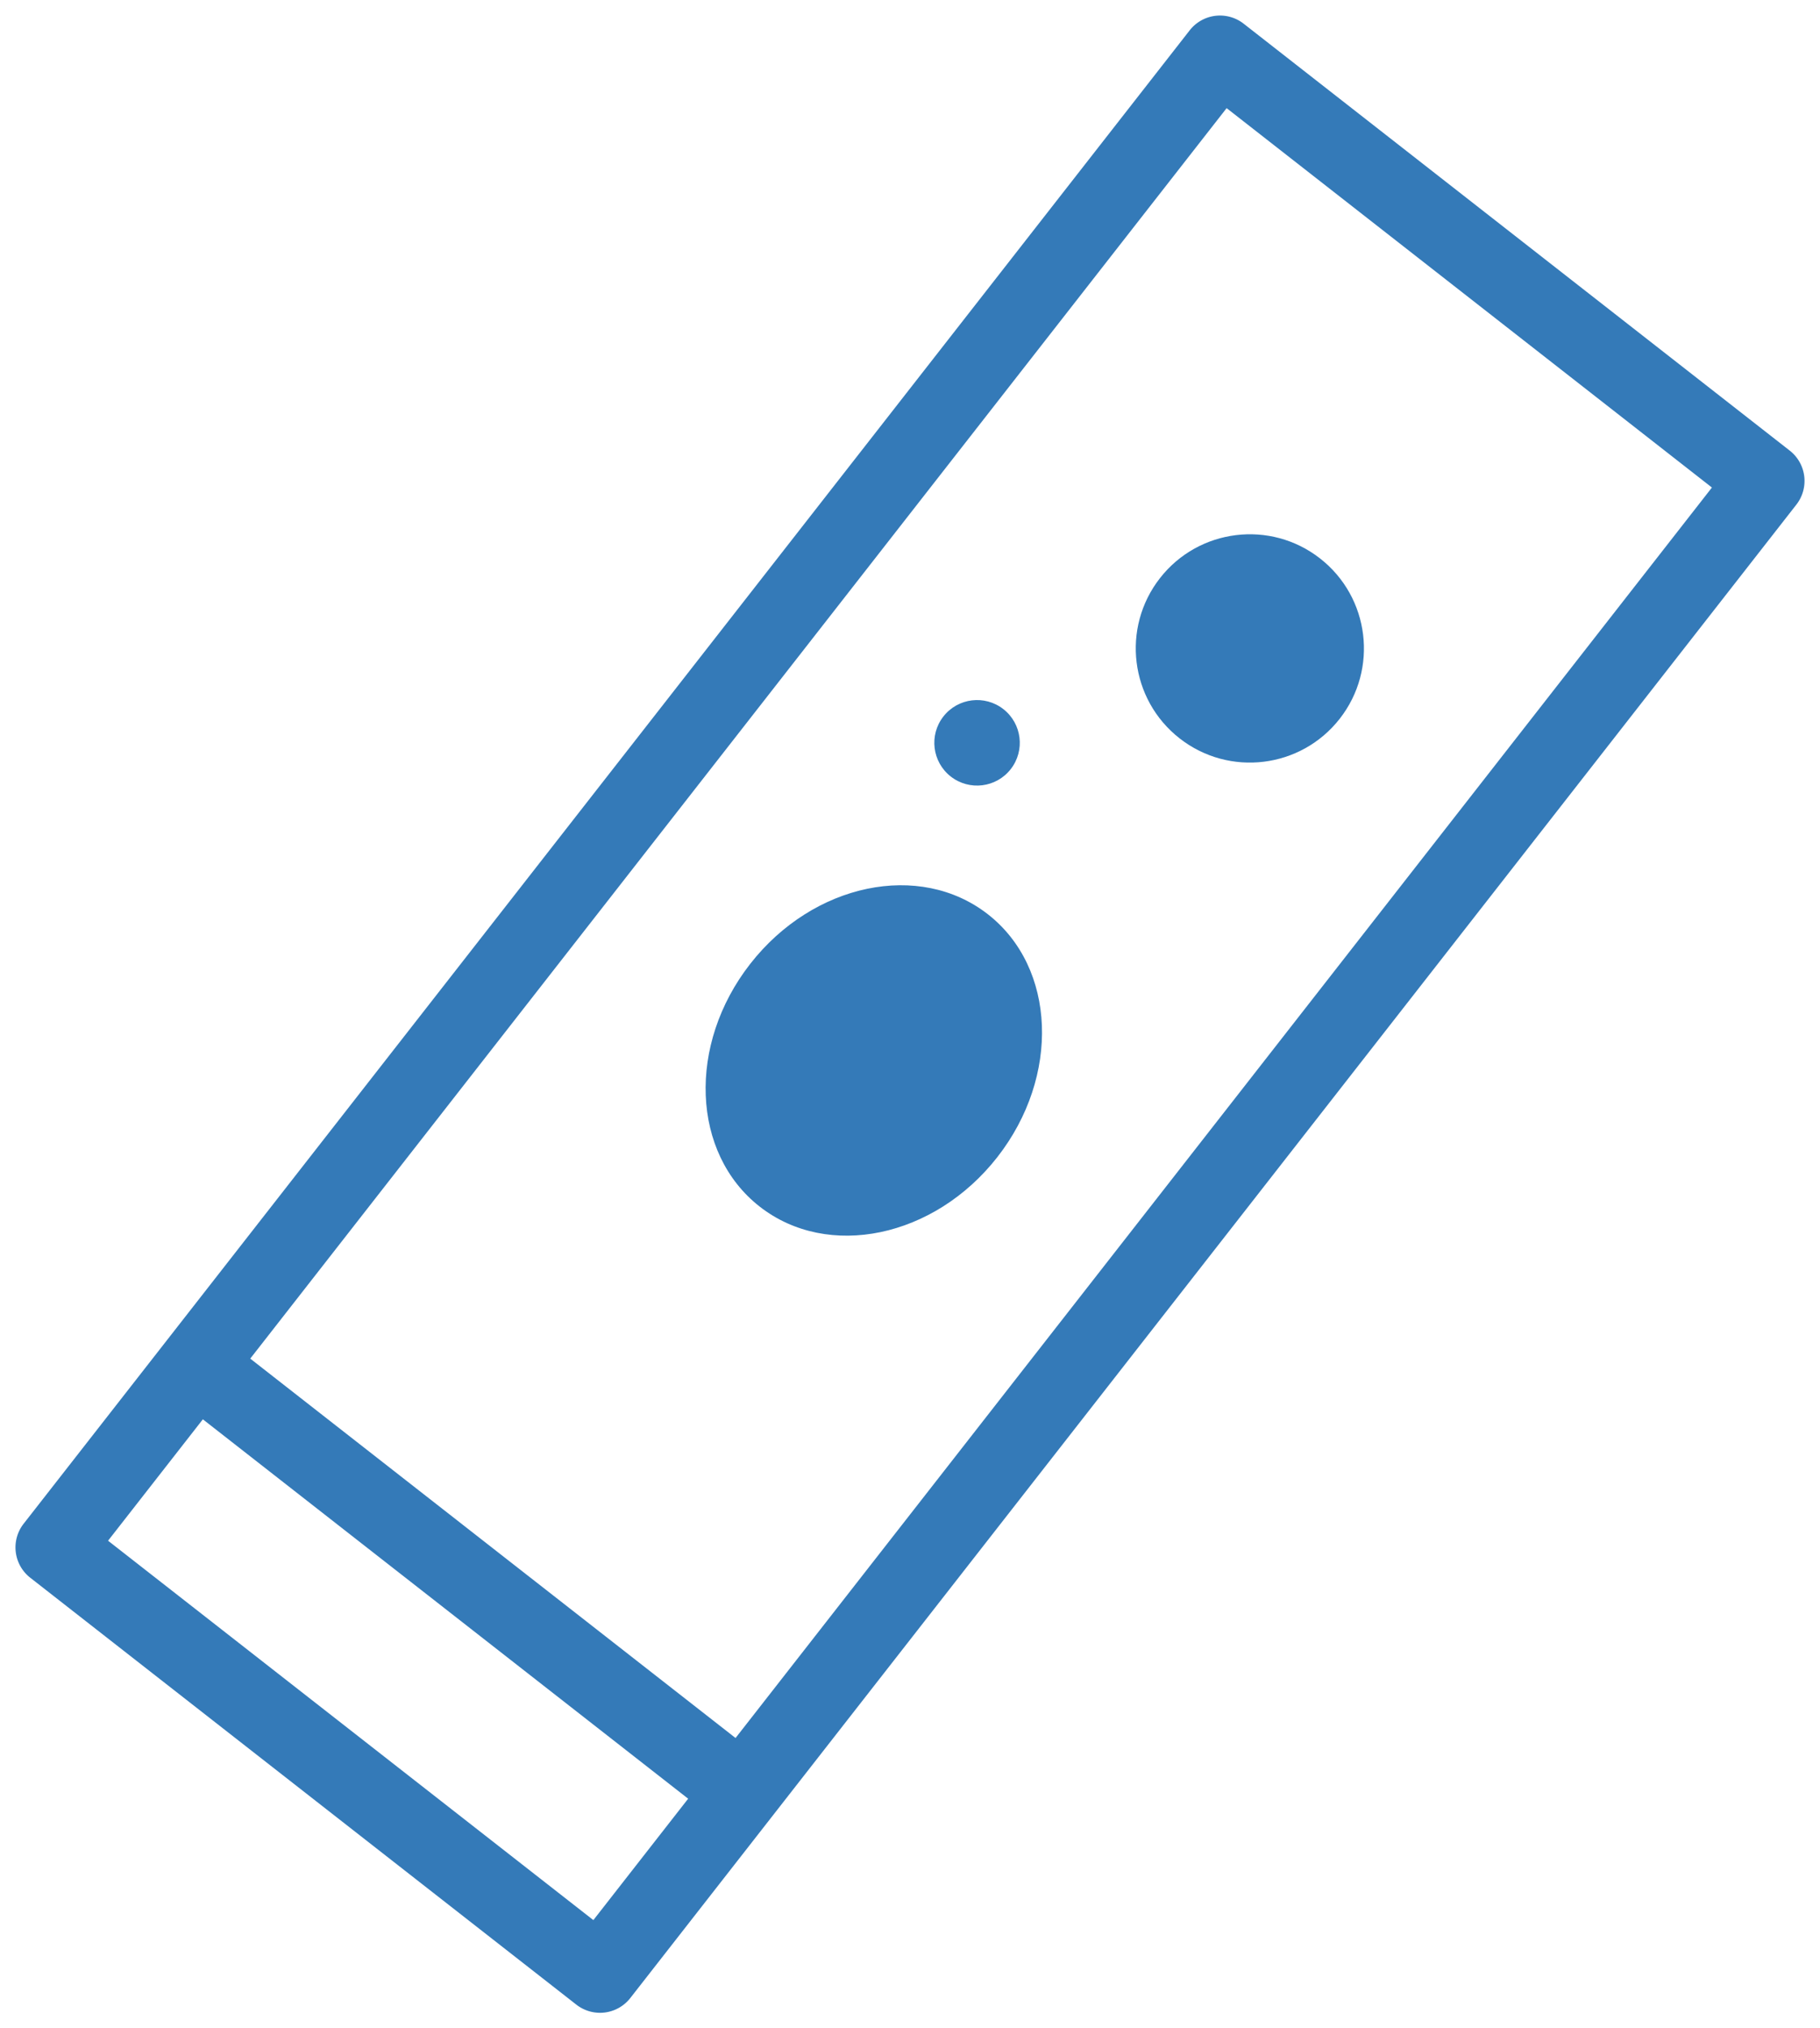 <svg xmlns="http://www.w3.org/2000/svg" width="24.233" height="26.989" viewBox="0 0 24.233 26.989">
  <g id="microscope-slides" transform="translate(-106.774 -96.043) rotate(38)">
    <path id="Caminho_7735" data-name="Caminho 7735" d="M165.738,0h-9.225A.512.512,0,0,0,156,.513V25.729a.512.512,0,0,0,.513.513h9.225a.512.512,0,0,0,.513-.513V.513A.512.512,0,0,0,165.738,0Zm-.513,1.025V22.141h-8.2V1.025Zm-8.2,24.191v-2.05h8.2v2.05Z" transform="translate(0)" fill="#347ab8"/>
    <circle id="Elipse_518" data-name="Elipse 518" cx="1.519" cy="1.519" r="1.519" transform="translate(160.176 4.981)" fill="#347ab8"/>
    <circle id="Elipse_519" data-name="Elipse 519" cx="0.569" cy="0.569" r="0.569" transform="translate(159.037 9.157)" fill="#347ab8"/>
    <ellipse id="Elipse_520" data-name="Elipse 520" cx="2.088" cy="2.468" rx="2.088" ry="2.468" transform="translate(159.037 11.435)" fill="#347ab8"/>
  </g>
</svg>
